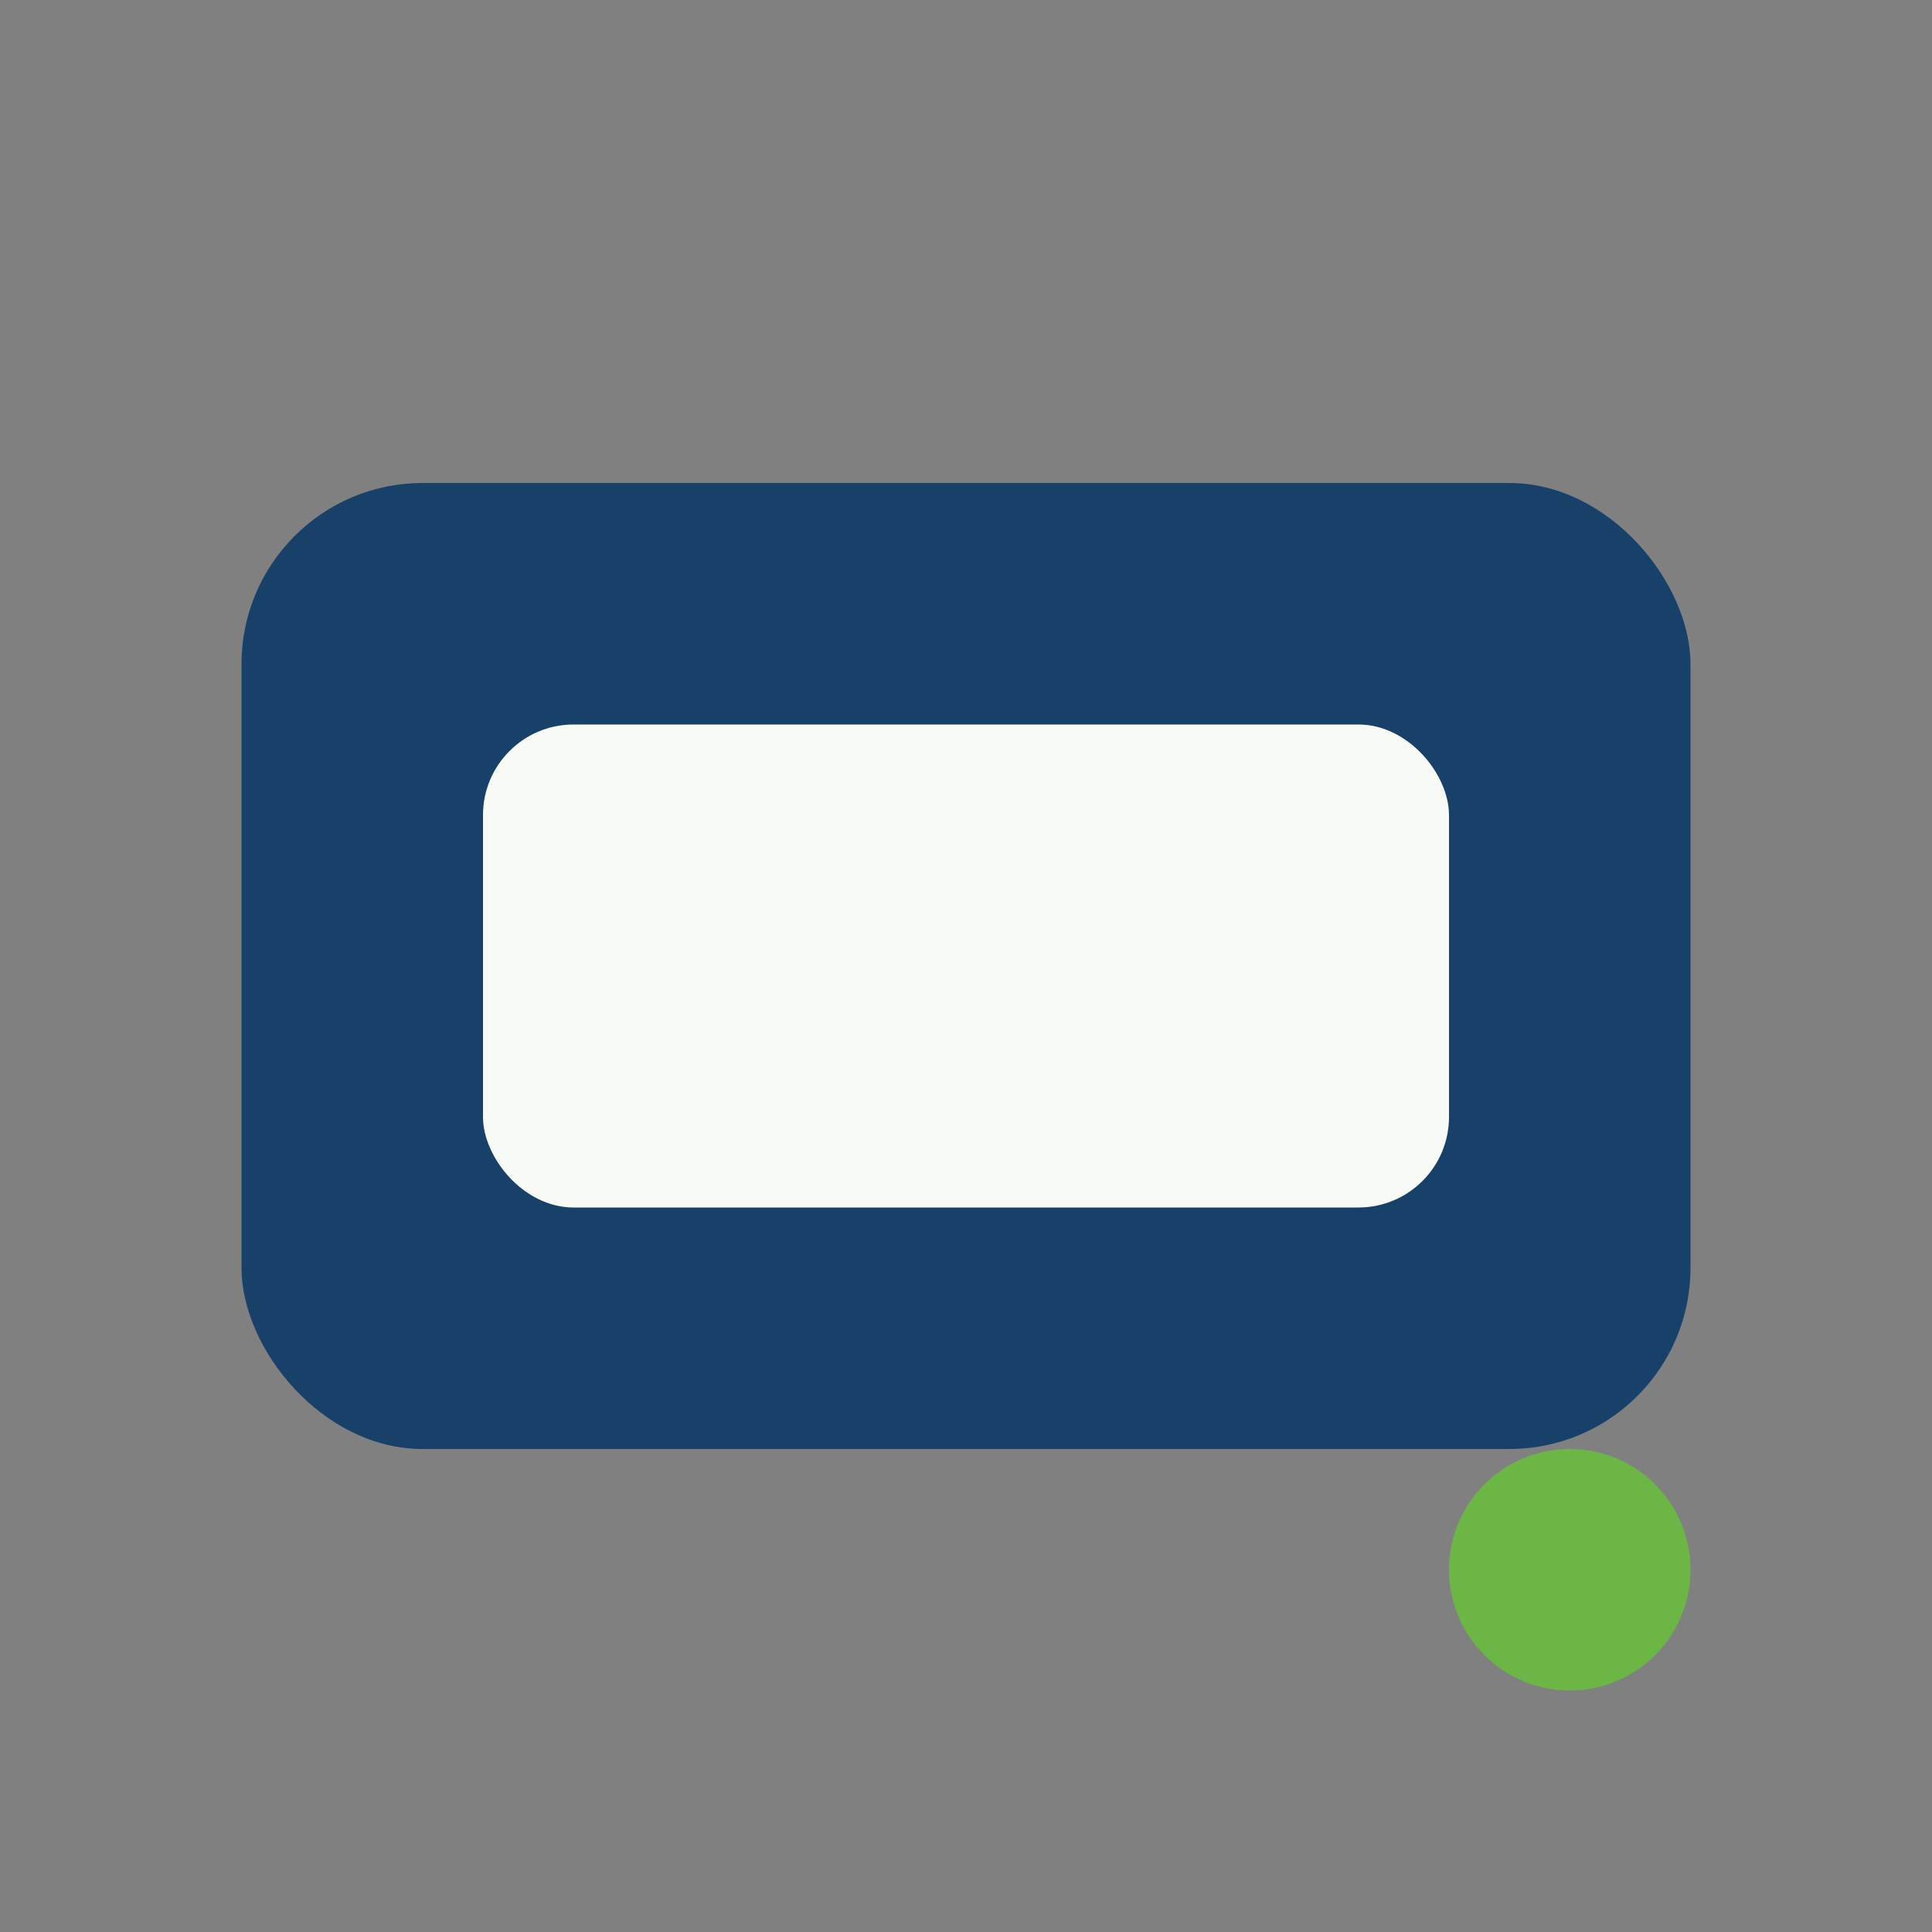 <?xml version="1.0" encoding="UTF-8"?>
<svg xmlns="http://www.w3.org/2000/svg" width="32" height="32" viewBox="0 0 32 32"><rect x="0" y="0" width="32" height="32" fill="#808080" stroke="none"/><rect x="4" y="8" width="24" height="16" rx="3" fill="#18416A"/><rect x="8" y="12" width="16" height="8" rx="1.5" fill="#F8FAF5"/><circle cx="26" cy="26" r="2" fill="#6CB646"/></svg>